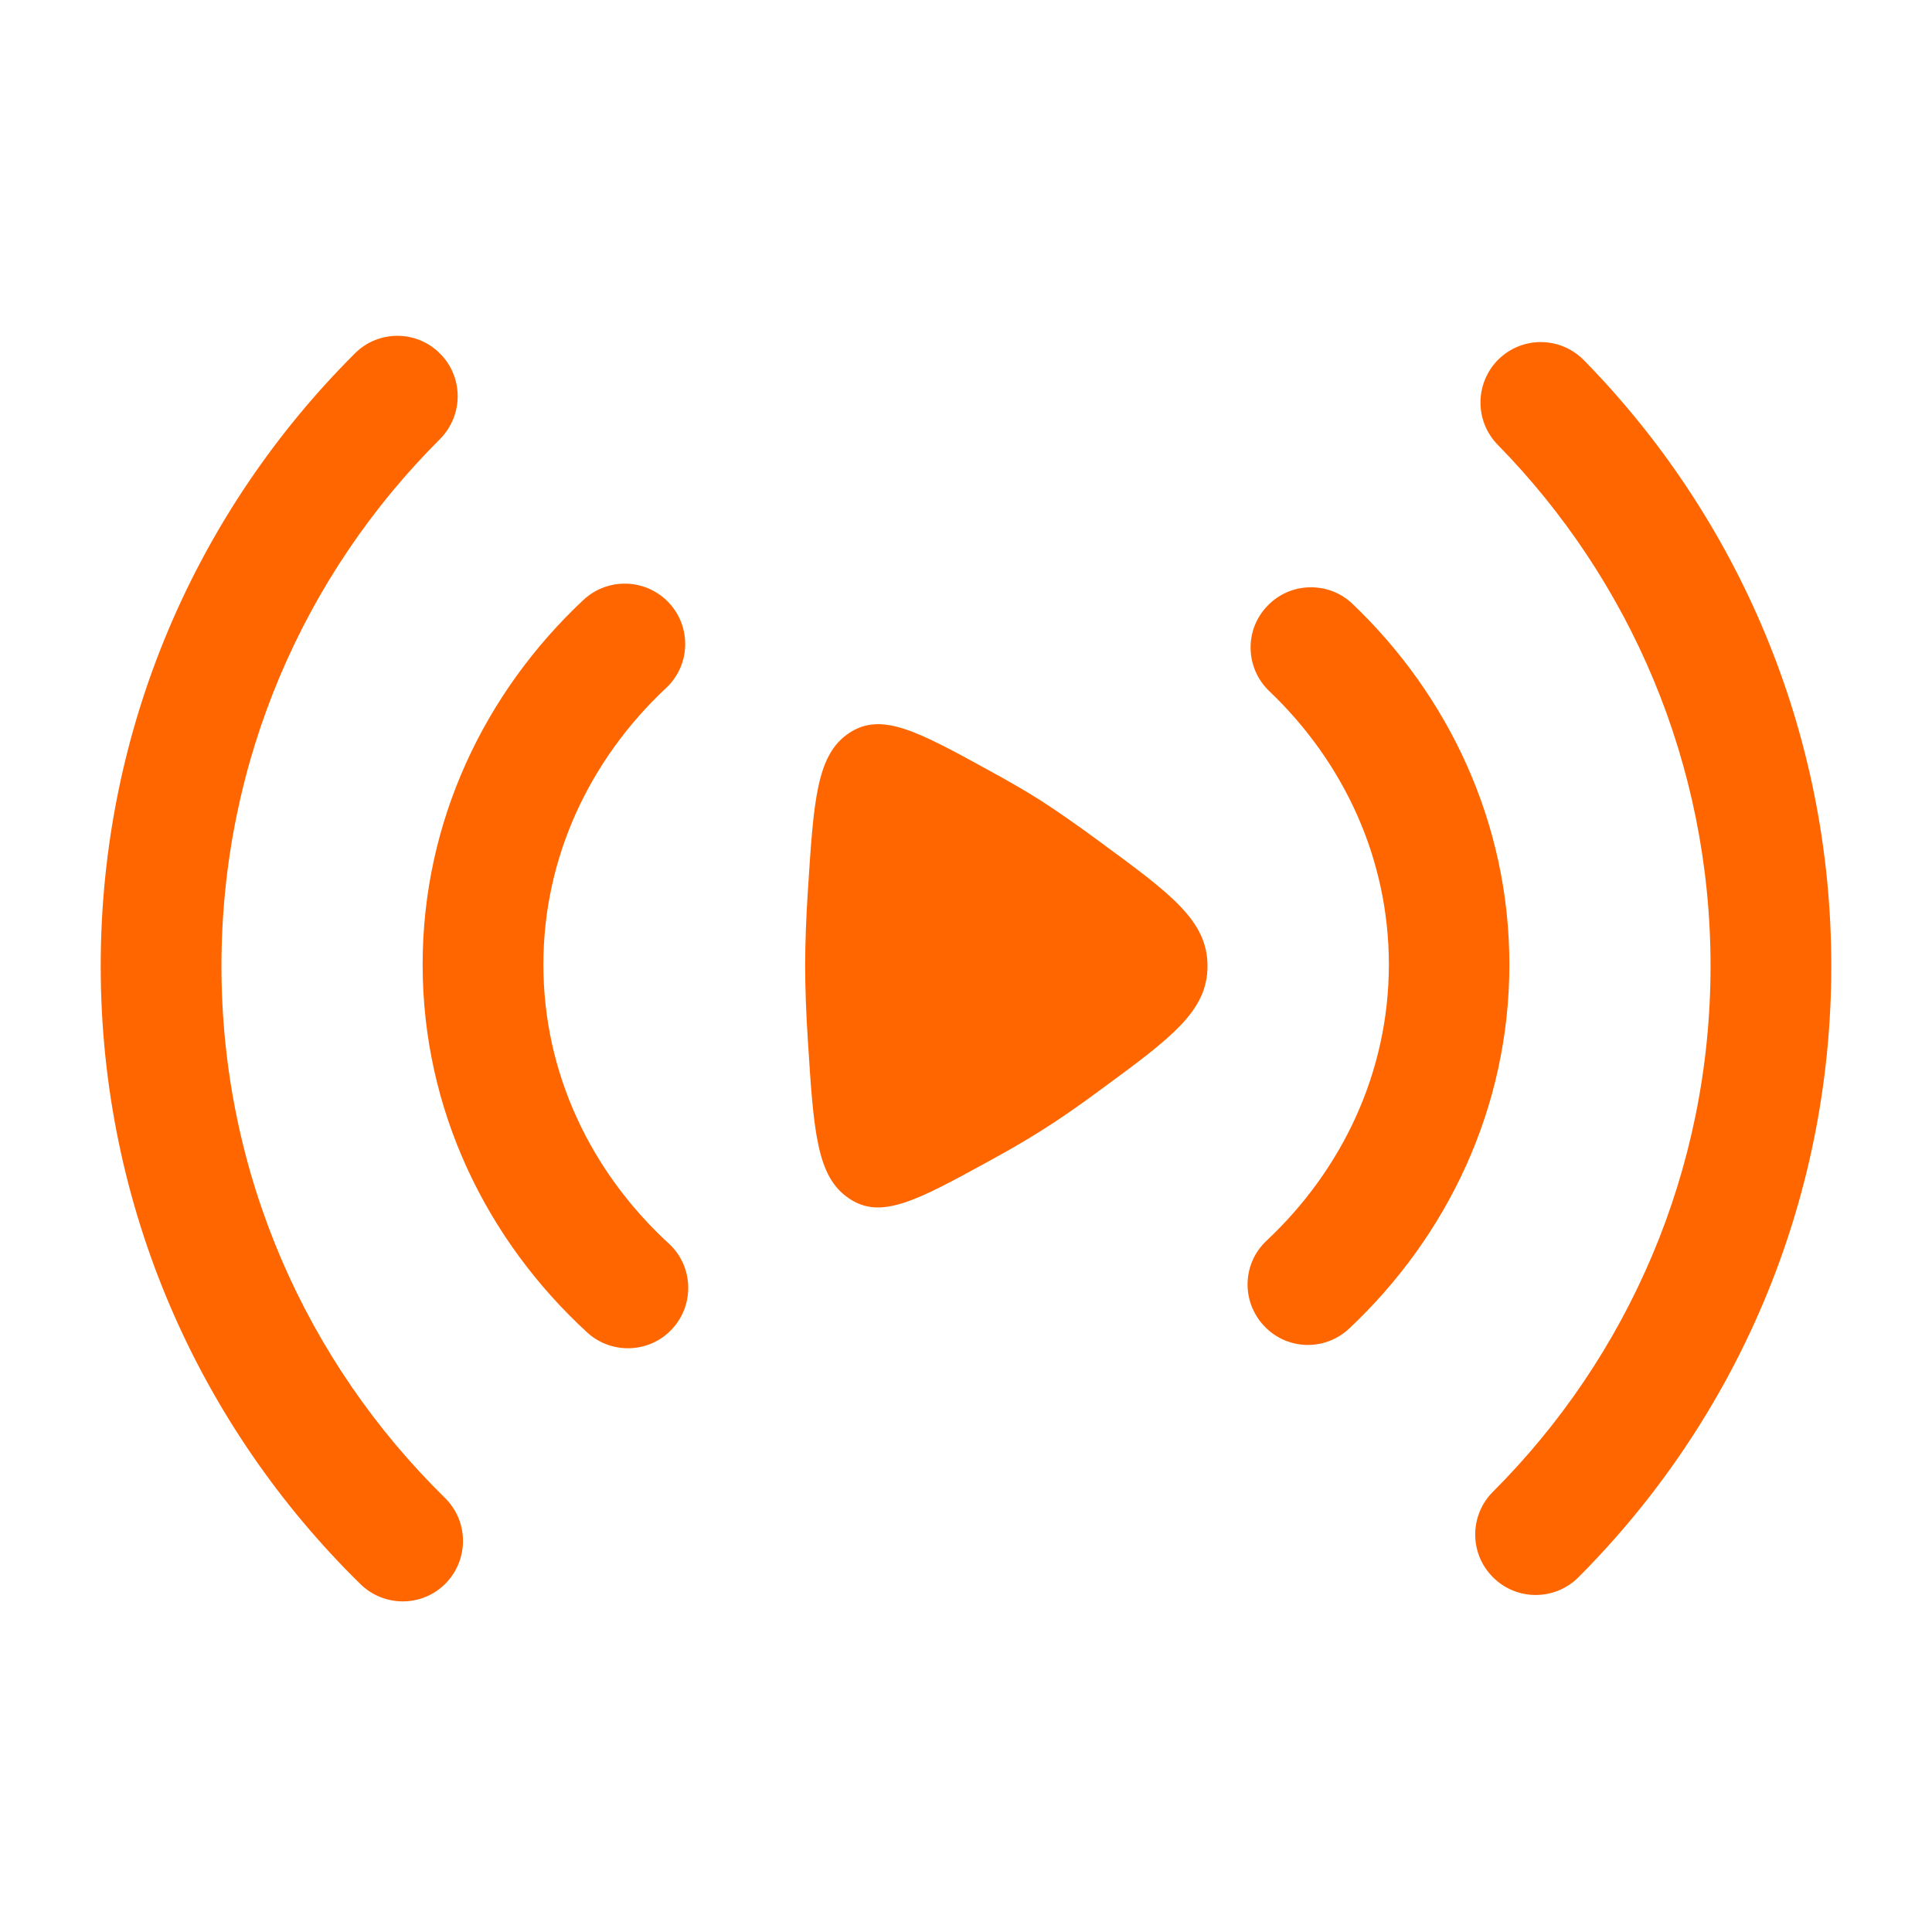 <svg xmlns="http://www.w3.org/2000/svg" xmlns:xlink="http://www.w3.org/1999/xlink" id="Calque_1" x="0px" y="0px" viewBox="0 0 800 800" style="enable-background:new 0 0 800 800;" xml:space="preserve"><style type="text/css">	.st0{fill-rule:evenodd;clip-rule:evenodd;fill:#FF6600;}	.st1{fill:#FF6600;}</style><g>	<path class="st0" d="M182.2,146.4c9.8,9.8,9.7,25.6,0,35.4c-56,55.8-90.5,133-90.5,218.2c0,86.3,35.4,164.2,92.5,220.2  c9.9,9.7,10,25.5,0.4,35.4c-9.7,9.9-25.5,10-35.4,0.3C82.9,590.9,41.7,500.2,41.7,400c0-99.1,40.2-188.8,105.2-253.6  C156.6,136.6,172.5,136.6,182.2,146.4z M620.5,148.8c9.9-9.7,25.7-9.5,35.4,0.4c63.3,64.6,102.4,153.2,102.4,250.8  c0,98.8-40,188.3-104.7,253.1c-9.8,9.8-25.6,9.8-35.4,0c-9.8-9.8-9.8-25.6,0-35.4C673.9,562,708.3,485,708.3,400  c0-84-33.6-160.2-88.1-215.8C610.5,174.3,610.7,158.5,620.5,148.8z M277,249.6c9.4,10.1,8.9,25.9-1.2,35.3  C244.2,314.5,225,355,225,399.4c0,44.9,19.6,85.8,51.9,115.5c10.2,9.3,10.8,25.2,1.5,35.3c-9.3,10.2-25.2,10.8-35.3,1.5  c-41.8-38.4-68.1-92.3-68.1-152.3c0-59.3,25.7-112.7,66.6-151C251.7,239,267.5,239.5,277,249.6z M524.8,250.9  c9.5-10,25.4-10.3,35.3-0.8C600,288.2,625,341,625,399.4c0,59.2-25.6,112.4-66.3,150.7c-10.1,9.5-25.9,9-35.3-1.1  c-9.5-10.1-9-25.9,1.1-35.3c31.5-29.6,50.6-70,50.6-114.3c0-43.8-18.6-83.7-49.5-113.2C515.6,276.7,515.2,260.8,524.8,250.9z"></path></g><path class="st1" d="M455.2,348.4c29.9,21.9,44.8,32.9,44.8,51.6c0,18.7-14.9,29.7-44.8,51.6c-8.2,6.1-16.4,11.8-23.9,16.5 c-6.6,4.2-14.1,8.5-21.8,12.7c-29.8,16.3-44.7,24.5-58,15.4c-13.4-9-14.6-27.9-17-65.7c-0.7-10.7-1.1-21.2-1.1-30.6 c0-9.4,0.4-19.9,1.1-30.6c2.4-37.8,3.6-56.7,17-65.7c13.4-9,28.3-0.9,58,15.4c7.7,4.2,15.2,8.5,21.8,12.7 C438.8,336.6,447,342.3,455.2,348.4z"></path></svg>